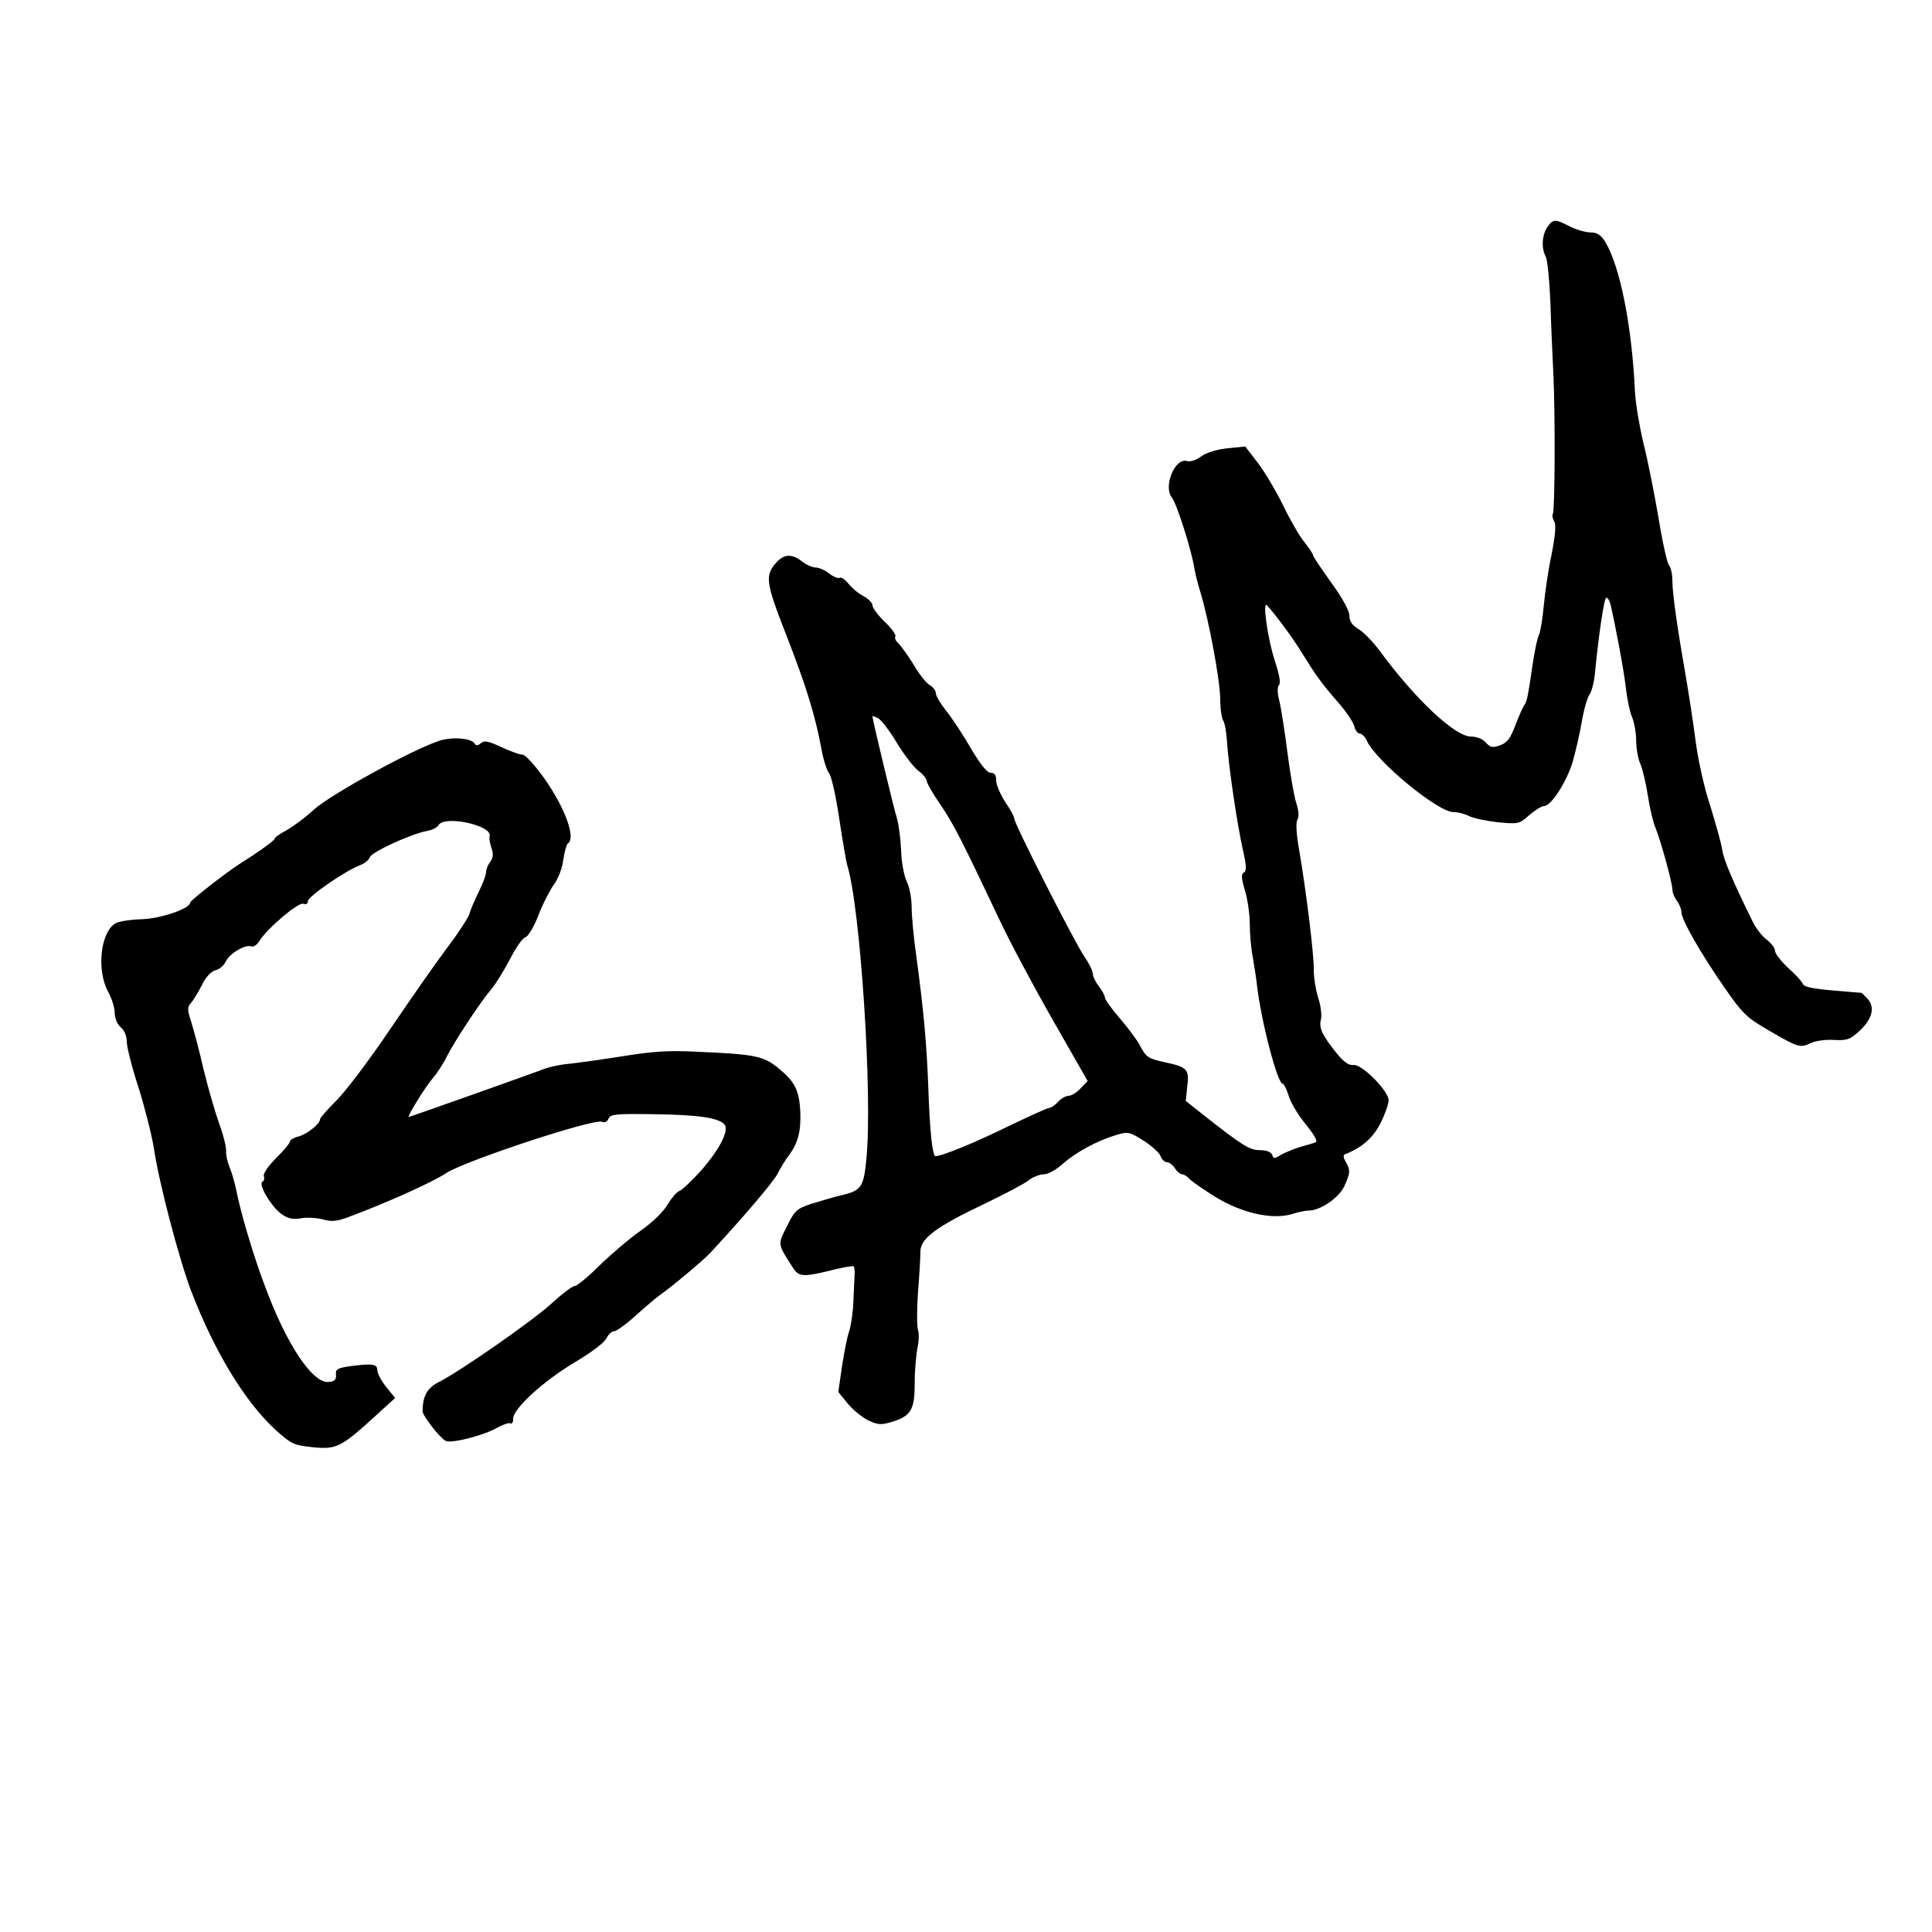 <?xml version="1.0" standalone="no"?>
<!DOCTYPE svg PUBLIC "-//W3C//DTD SVG 20010904//EN"
 "http://www.w3.org/TR/2001/REC-SVG-20010904/DTD/svg10.dtd">
<svg version="1.0" xmlns="http://www.w3.org/2000/svg"
 width="640pt" height="640pt" viewBox="0 0 640 640"
 preserveAspectRatio="xMidYMid meet">
<g transform="translate(0,640) scale(0.1,-0.1)"
fill="#000000" stroke="none">
<path d="M5126 5648 c-18 -26 -21 -71 -5 -99 5 -11 12 -79 15 -152 2 -73 7
-181 10 -242 6 -130 5 -446 -2 -457 -3 -4 -1 -16 5 -26 6 -12 3 -46 -9 -108
-11 -50 -22 -127 -26 -170 -4 -43 -11 -87 -16 -97 -5 -9 -13 -48 -19 -85 -17
-117 -21 -137 -29 -147 -5 -6 -18 -36 -30 -67 -17 -45 -27 -58 -51 -67 -25 -9
-32 -7 -47 9 -10 12 -29 20 -49 20 -53 0 -184 123 -301 282 -23 31 -55 65 -72
74 -21 13 -30 26 -30 45 0 16 -23 58 -60 109 -33 46 -60 86 -60 90 0 4 -13 24
-29 44 -17 21 -48 75 -70 121 -22 45 -59 108 -83 140 l-43 56 -59 -6 c-35 -4
-70 -14 -87 -27 -16 -12 -36 -19 -48 -15 -40 10 -78 -86 -49 -121 15 -18 64
-170 74 -232 3 -19 12 -55 20 -80 28 -91 65 -291 66 -352 0 -35 5 -68 10 -75
5 -6 11 -40 13 -75 6 -85 33 -267 52 -352 12 -53 13 -70 4 -76 -10 -5 -9 -19
3 -60 9 -30 16 -79 16 -110 0 -31 4 -81 10 -111 5 -30 12 -72 14 -94 15 -124
68 -325 85 -325 4 0 13 -18 20 -40 6 -22 32 -65 57 -95 29 -36 40 -57 32 -59
-7 -3 -31 -10 -53 -16 -22 -7 -50 -19 -63 -26 -20 -13 -23 -13 -28 1 -4 9 -19
15 -40 15 -34 0 -56 13 -188 117 l-58 46 5 48 c7 56 0 64 -69 79 -60 13 -67
17 -87 55 -8 17 -38 57 -66 90 -28 32 -51 64 -51 71 0 6 -9 23 -20 37 -11 14
-20 33 -20 42 0 9 -13 35 -29 58 -33 49 -231 438 -231 455 0 6 -13 31 -30 55
-16 25 -30 57 -30 71 0 18 -5 26 -18 26 -12 0 -34 27 -67 83 -26 45 -63 101
-82 124 -18 23 -33 48 -33 57 0 8 -9 20 -19 26 -11 5 -36 36 -55 69 -20 32
-43 64 -51 71 -8 7 -12 16 -9 22 3 5 -13 27 -35 48 -23 22 -41 47 -41 55 0 8
-13 21 -29 30 -16 8 -38 26 -50 41 -11 14 -24 23 -29 20 -5 -3 -21 3 -35 14
-14 11 -34 20 -45 20 -10 0 -31 9 -45 20 -33 26 -59 25 -84 -2 -40 -44 -37
-66 31 -240 66 -169 96 -266 117 -378 6 -36 18 -72 25 -81 8 -8 23 -76 34
-150 11 -74 23 -142 26 -153 44 -138 85 -766 64 -975 -9 -94 -16 -105 -85
-121 -22 -5 -65 -18 -95 -27 -51 -17 -57 -22 -83 -75 -31 -61 -32 -57 18 -135
21 -34 33 -35 145 -7 30 7 56 11 58 9 2 -2 4 -14 3 -27 -1 -13 -2 -52 -4 -88
-1 -36 -8 -81 -14 -100 -7 -19 -17 -72 -24 -118 l-12 -83 30 -37 c16 -20 46
-45 67 -56 33 -16 43 -17 78 -7 66 20 78 40 78 129 0 42 5 94 9 116 5 21 6 48
2 60 -4 11 -4 68 0 126 5 58 8 119 8 136 1 42 55 82 214 157 64 31 129 65 143
76 15 12 38 21 52 21 14 0 41 15 63 35 43 38 113 76 176 95 40 12 44 11 92
-19 28 -18 53 -41 56 -52 4 -10 13 -19 21 -19 7 0 19 -9 26 -20 7 -11 18 -20
24 -20 6 0 17 -7 24 -15 7 -8 46 -35 86 -60 89 -54 188 -76 253 -57 21 7 47
12 57 12 38 0 99 42 117 80 20 44 21 54 5 81 -8 14 -9 23 -3 25 56 22 93 54
118 103 15 30 27 64 27 76 0 31 -88 120 -116 117 -15 -2 -32 9 -57 40 -47 59
-59 83 -51 112 3 14 -1 47 -10 73 -8 26 -14 66 -14 88 2 44 -25 263 -48 397
-10 56 -12 93 -6 103 6 11 4 30 -4 55 -7 21 -20 95 -29 166 -9 70 -21 148 -27
172 -7 27 -7 47 -1 53 6 6 1 34 -13 77 -24 71 -43 204 -27 187 30 -33 89 -113
116 -158 45 -73 65 -101 119 -163 26 -29 50 -65 54 -79 3 -14 12 -25 18 -25 7
0 18 -11 24 -24 30 -67 235 -236 286 -236 15 0 39 -6 54 -14 15 -7 58 -16 95
-20 66 -6 70 -6 103 24 19 16 41 30 49 30 23 0 73 77 94 144 10 34 24 95 31
136 7 41 19 82 26 90 6 8 14 38 17 65 13 135 31 255 38 255 5 0 11 -10 14 -22
18 -78 45 -223 51 -278 4 -36 13 -79 21 -97 7 -18 13 -52 13 -76 0 -25 6 -60
14 -78 8 -19 19 -67 25 -106 6 -40 17 -87 25 -105 17 -42 56 -182 56 -205 0
-10 7 -27 15 -37 8 -11 15 -28 15 -38 0 -25 66 -140 145 -253 57 -82 71 -96
142 -137 99 -58 106 -60 140 -44 15 8 51 13 78 11 45 -2 54 1 88 33 41 39 49
79 21 106 -8 9 -16 16 -17 17 -1 0 -45 4 -96 8 -68 6 -96 12 -99 22 -3 8 -25
32 -49 53 -23 22 -43 47 -43 56 0 9 -12 25 -27 37 -16 11 -38 40 -49 64 -67
137 -93 198 -99 234 -3 22 -22 88 -40 147 -20 59 -41 156 -49 220 -8 62 -22
151 -30 198 -29 165 -46 284 -46 325 0 22 -5 46 -11 52 -6 6 -22 77 -35 158
-14 81 -36 193 -50 247 -13 55 -26 132 -28 171 -10 217 -49 413 -98 495 -15
24 -27 32 -49 32 -16 0 -47 9 -69 20 -49 25 -55 25 -74 -2z m-2155 -1709 c24
-39 55 -80 71 -92 15 -11 28 -27 28 -34 0 -7 20 -42 45 -78 43 -63 69 -114
195 -380 33 -71 113 -221 177 -333 l116 -203 -23 -24 c-13 -14 -31 -25 -40
-25 -9 0 -25 -9 -35 -20 -10 -11 -23 -20 -29 -20 -6 0 -67 -28 -136 -61 -112
-55 -220 -99 -241 -99 -10 0 -19 80 -24 230 -5 143 -17 267 -39 428 -9 62 -16
137 -16 166 0 29 -7 68 -16 85 -9 19 -18 64 -19 105 -2 39 -8 87 -14 106 -10
31 -81 327 -81 337 0 2 9 -1 20 -7 10 -6 38 -42 61 -81z"/>
<path d="M1455 3946 c-89 -29 -356 -176 -413 -226 -31 -29 -74 -60 -94 -71
-21 -11 -38 -23 -38 -27 0 -6 -50 -42 -121 -87 -43 -28 -159 -118 -159 -125 0
-20 -98 -53 -160 -55 -36 -1 -75 -7 -86 -13 -51 -27 -65 -155 -26 -227 12 -22
22 -53 22 -70 0 -18 8 -38 20 -48 12 -10 20 -29 20 -48 0 -17 17 -85 39 -152
21 -67 44 -158 51 -202 17 -115 83 -365 123 -471 77 -200 176 -364 277 -458
55 -50 62 -53 125 -60 79 -8 94 -1 207 102 l67 61 -30 37 c-16 20 -29 45 -29
55 0 21 -17 23 -93 13 -39 -6 -46 -10 -44 -28 1 -16 -4 -22 -24 -24 -53 -6
-141 125 -213 322 -37 97 -80 243 -95 321 -5 22 -14 54 -21 70 -7 17 -12 40
-11 52 1 12 -9 54 -24 94 -14 40 -37 120 -51 178 -13 58 -32 128 -40 154 -14
43 -14 50 -1 65 8 9 24 36 36 59 13 27 30 45 45 49 13 3 28 16 34 29 13 27 64
57 84 50 7 -3 20 5 28 19 26 41 129 129 145 122 9 -3 15 0 15 9 0 15 123 100
173 119 15 6 29 17 32 26 5 17 135 77 188 87 18 3 36 12 40 20 20 33 177 -1
169 -36 -2 -8 1 -26 6 -40 7 -20 6 -32 -4 -46 -8 -10 -14 -26 -14 -35 0 -9
-11 -38 -24 -64 -13 -27 -27 -58 -30 -71 -3 -12 -35 -62 -72 -111 -37 -49
-123 -172 -192 -274 -69 -102 -149 -208 -179 -237 -29 -29 -53 -56 -53 -61 0
-15 -44 -50 -72 -57 -16 -4 -28 -12 -28 -17 0 -6 -21 -30 -46 -55 -25 -25 -43
-51 -40 -59 3 -7 1 -16 -5 -19 -14 -9 30 -83 64 -107 21 -15 37 -18 62 -14 19
4 52 2 73 -3 31 -9 48 -7 88 8 119 44 280 116 322 145 61 40 487 181 516 170
10 -4 18 0 22 11 6 14 24 16 153 14 146 -2 212 -12 231 -34 16 -20 -16 -82
-77 -152 -31 -34 -63 -65 -72 -68 -9 -3 -26 -23 -39 -44 -13 -24 -50 -60 -90
-88 -37 -26 -98 -78 -136 -115 -38 -38 -75 -68 -82 -68 -8 0 -42 -26 -77 -58
-66 -60 -302 -224 -373 -260 -39 -20 -54 -46 -54 -97 0 -15 56 -87 76 -98 18
-10 128 18 172 44 18 10 38 17 43 14 5 -4 9 4 9 16 0 33 102 126 207 188 52
31 96 64 102 78 6 12 17 23 25 23 8 0 41 24 73 53 32 29 68 59 79 67 35 24
148 118 169 142 112 121 207 233 221 260 9 18 26 47 39 63 29 40 39 79 36 145
-4 69 -18 97 -73 142 -49 40 -78 46 -271 54 -90 5 -147 1 -245 -15 -70 -11
-149 -22 -177 -25 -27 -2 -63 -10 -80 -16 -38 -15 -447 -160 -451 -160 -7 0
59 106 81 130 12 14 33 45 45 70 27 53 112 182 149 225 14 17 41 61 60 97 19
37 41 70 51 73 10 3 29 35 44 74 14 37 38 83 51 101 14 19 28 55 31 82 4 27
11 51 15 54 28 17 -10 120 -79 217 -30 42 -62 77 -71 77 -9 0 -40 11 -70 25
-43 20 -57 23 -68 13 -10 -8 -16 -9 -21 -1 -11 18 -74 23 -117 9z"/>
</g>
</svg>

